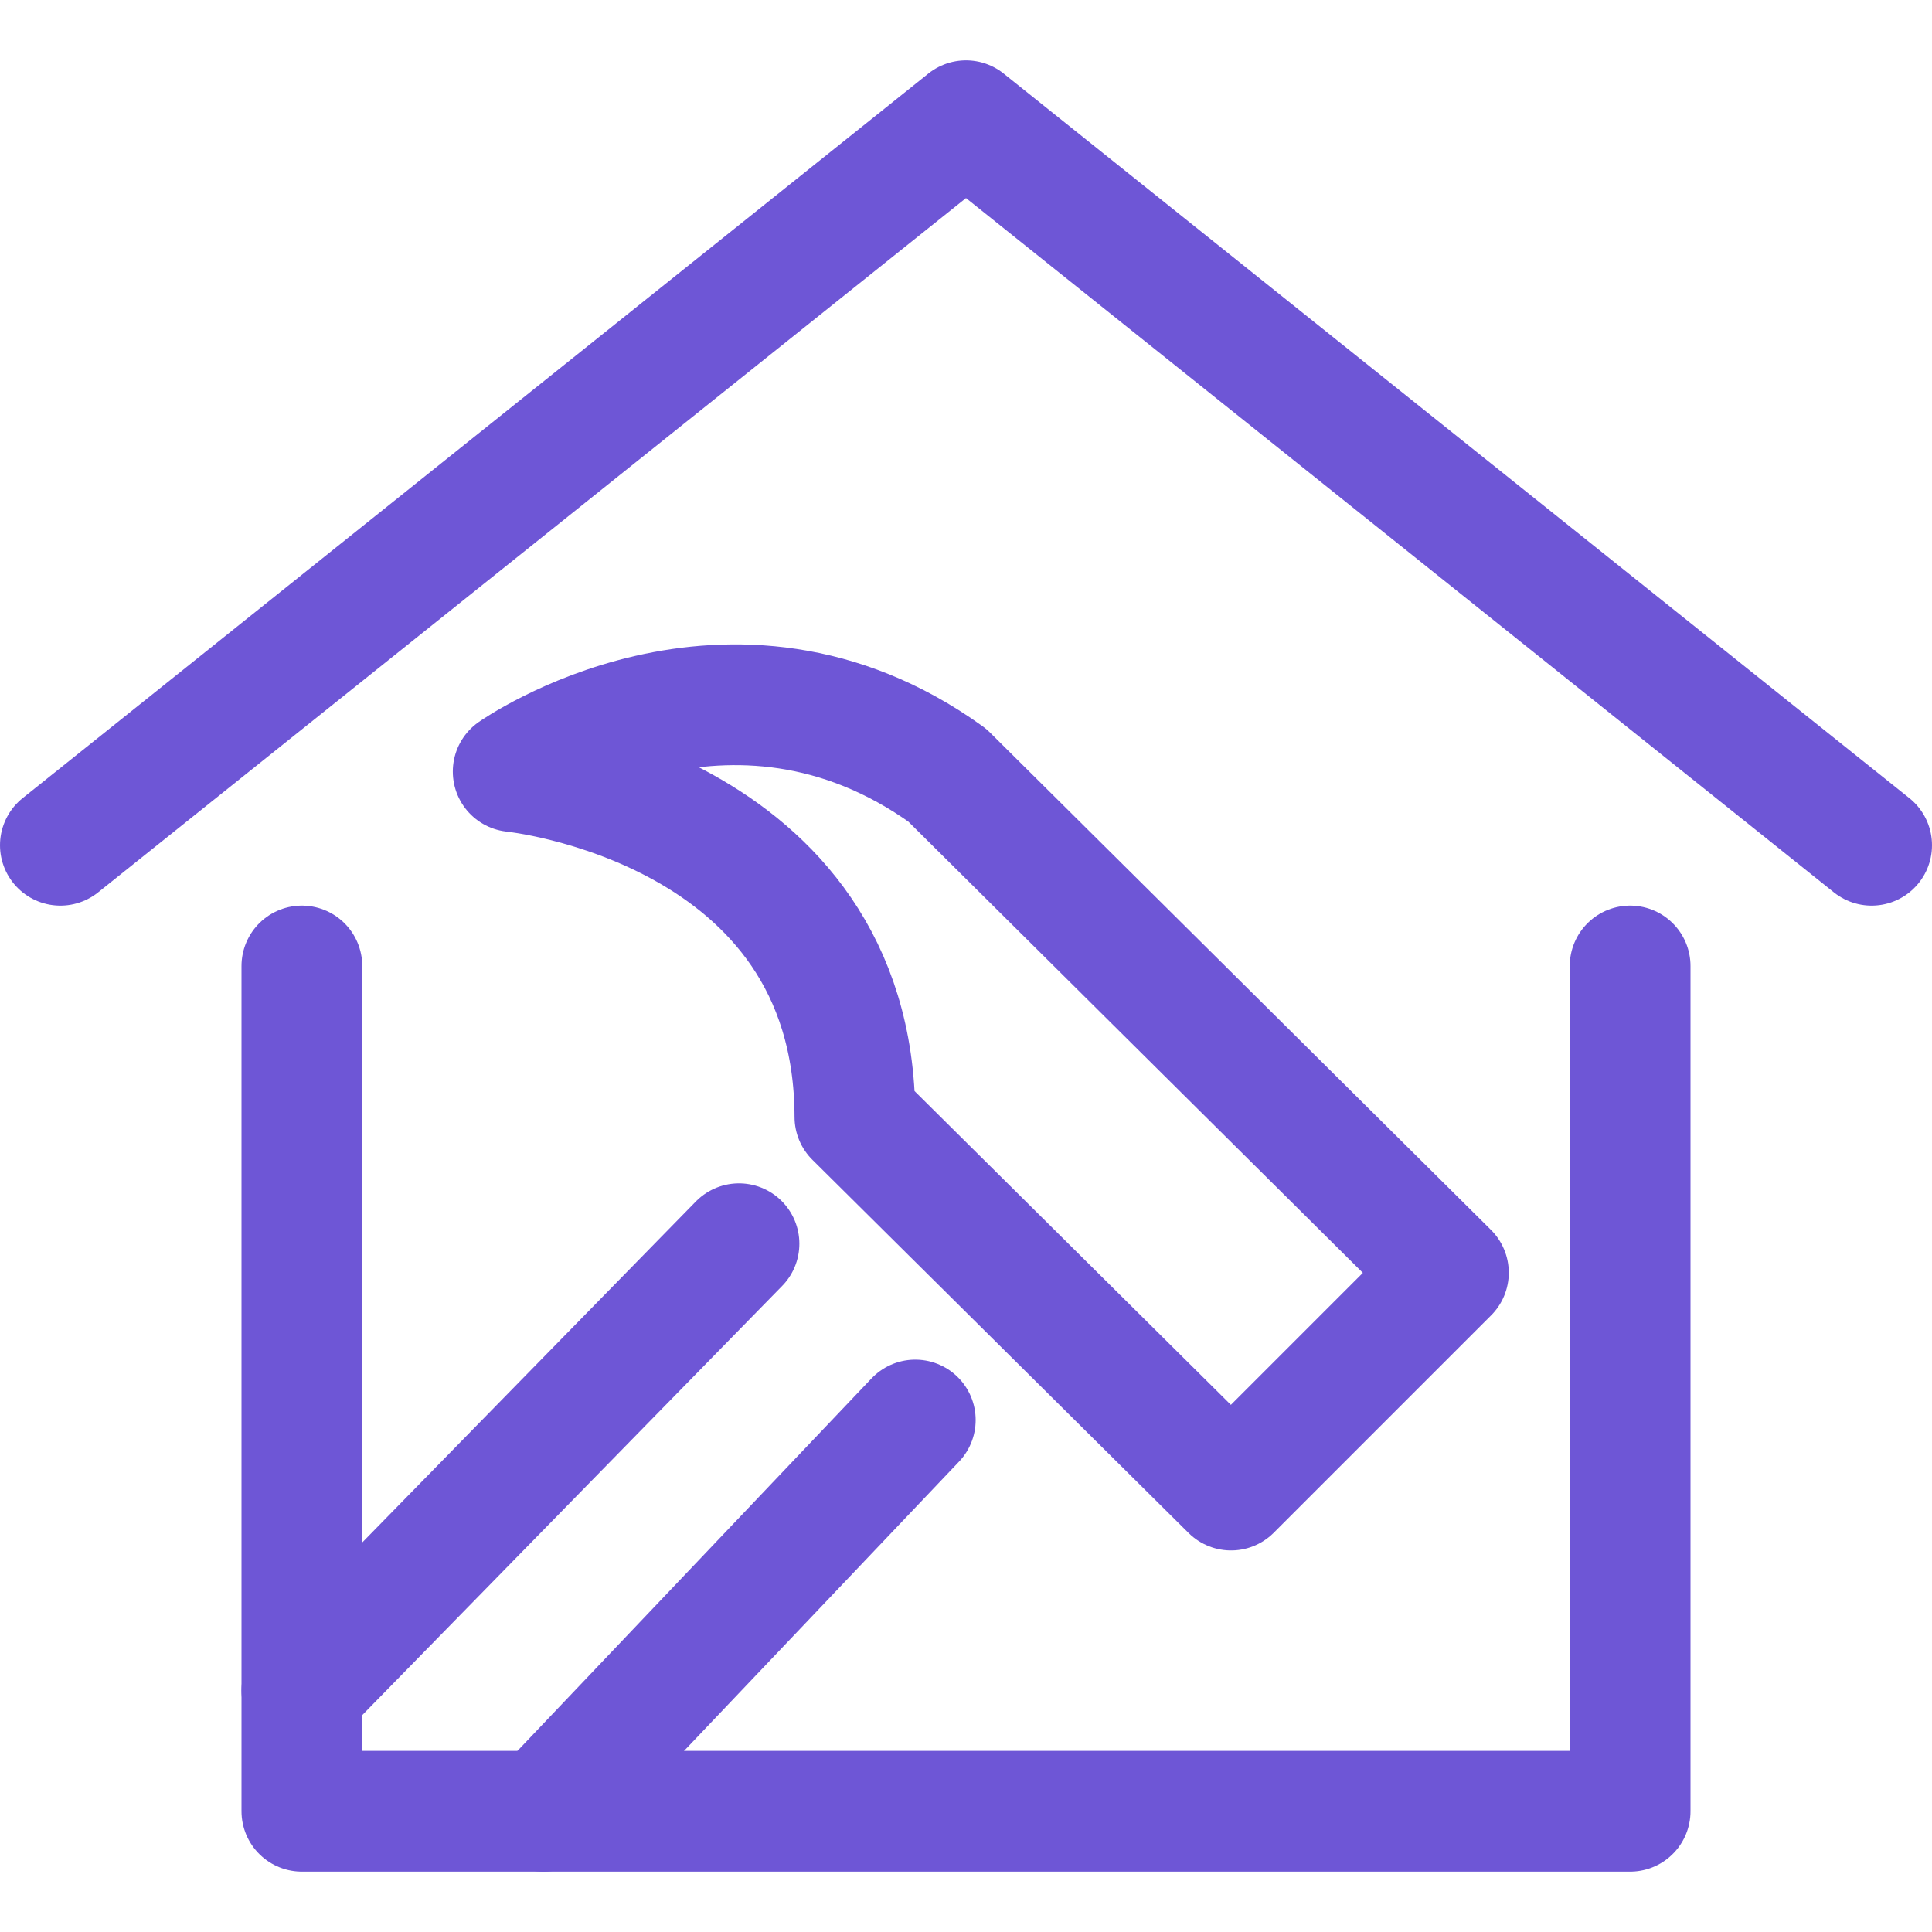 <svg version="1.2" xmlns="http://www.w3.org/2000/svg" viewBox="0 0 32 32" width="32" height="32">
	<style>
		.s0 { fill: none;stroke: #6e56d6;stroke-linecap: round;stroke-linejoin: round;stroke-width: 2 } 
	</style>
	<g id="Layer 1">
		<path class="s0" d="m1 14l15-12 15 12"/>
		<path class="s0" d="m5 16v14h22v-14"/>
		<path class="s0" d="m5 28l7.24-7.4"/>
		<path class="s0" d="m15.16 23.52l-6.16 6.48"/>
		<path class="s0" d="m8.5 12.78c0 0 5.65 0.57 5.66 5.72l6.23 6.18 3.6-3.6-8.3-8.24c-3.6-2.59-7.19-0.06-7.19-0.06z"/>
	</g>
</svg>